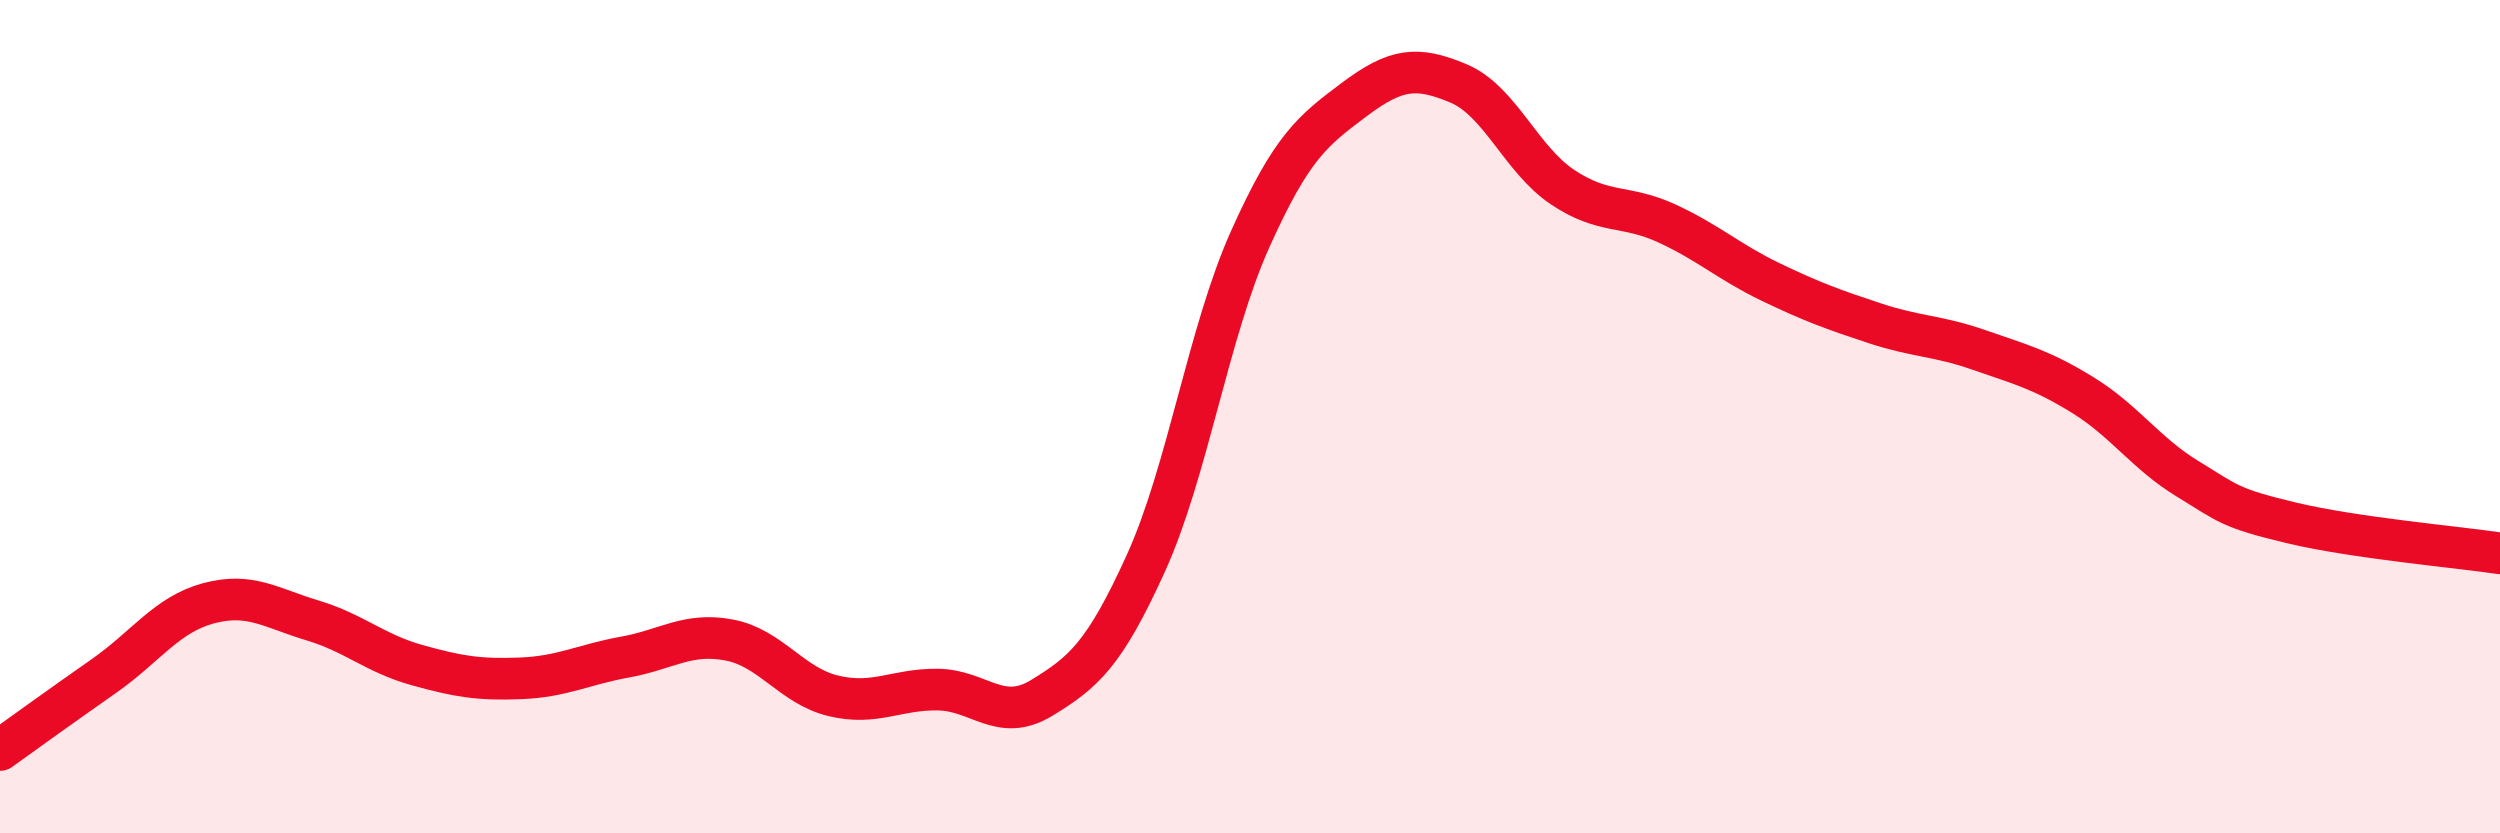 
    <svg width="60" height="20" viewBox="0 0 60 20" xmlns="http://www.w3.org/2000/svg">
      <path
        d="M 0,18 C 0.5,17.64 1.5,16.92 2.5,16.22 C 3.5,15.52 4,14.75 5,14.48 C 6,14.21 6.5,14.59 7.5,14.89 C 8.5,15.19 9,15.68 10,15.96 C 11,16.24 11.5,16.32 12.5,16.28 C 13.5,16.24 14,15.95 15,15.77 C 16,15.59 16.5,15.17 17.5,15.36 C 18.5,15.55 19,16.46 20,16.7 C 21,16.94 21.5,16.54 22.5,16.55 C 23.5,16.56 24,17.36 25,16.75 C 26,16.14 26.5,15.72 27.5,13.52 C 28.5,11.32 29,7.98 30,5.75 C 31,3.52 31.5,3.14 32.5,2.39 C 33.5,1.64 34,1.58 35,2 C 36,2.42 36.5,3.82 37.5,4.49 C 38.5,5.16 39,4.9 40,5.36 C 41,5.82 41.5,6.29 42.5,6.77 C 43.5,7.25 44,7.43 45,7.76 C 46,8.09 46.5,8.05 47.5,8.4 C 48.5,8.75 49,8.87 50,9.49 C 51,10.11 51.5,10.88 52.5,11.49 C 53.5,12.1 53.5,12.19 55,12.55 C 56.5,12.91 59,13.13 60,13.28L60 20L0 20Z"
        fill="#EB0A25"
        opacity="0.1"
        stroke-linecap="round"
        stroke-linejoin="round"
      />
      <path
        d="M 0,18 C 0.5,17.64 1.5,16.92 2.5,16.22 C 3.5,15.52 4,14.75 5,14.48 C 6,14.21 6.5,14.59 7.5,14.89 C 8.5,15.19 9,15.68 10,15.96 C 11,16.24 11.5,16.32 12.5,16.28 C 13.5,16.24 14,15.95 15,15.77 C 16,15.59 16.5,15.17 17.5,15.36 C 18.5,15.55 19,16.46 20,16.7 C 21,16.94 21.5,16.54 22.5,16.55 C 23.5,16.56 24,17.36 25,16.75 C 26,16.14 26.5,15.72 27.5,13.52 C 28.5,11.32 29,7.98 30,5.75 C 31,3.52 31.5,3.14 32.5,2.39 C 33.5,1.64 34,1.58 35,2 C 36,2.42 36.5,3.82 37.5,4.49 C 38.5,5.16 39,4.9 40,5.36 C 41,5.82 41.5,6.29 42.5,6.77 C 43.5,7.25 44,7.43 45,7.76 C 46,8.09 46.5,8.05 47.5,8.4 C 48.5,8.75 49,8.87 50,9.49 C 51,10.11 51.5,10.88 52.5,11.49 C 53.5,12.1 53.5,12.19 55,12.55 C 56.5,12.91 59,13.13 60,13.28"
        stroke="#EB0A25"
        stroke-width="1"
        fill="none"
        stroke-linecap="round"
        stroke-linejoin="round"
      />
    </svg>
  